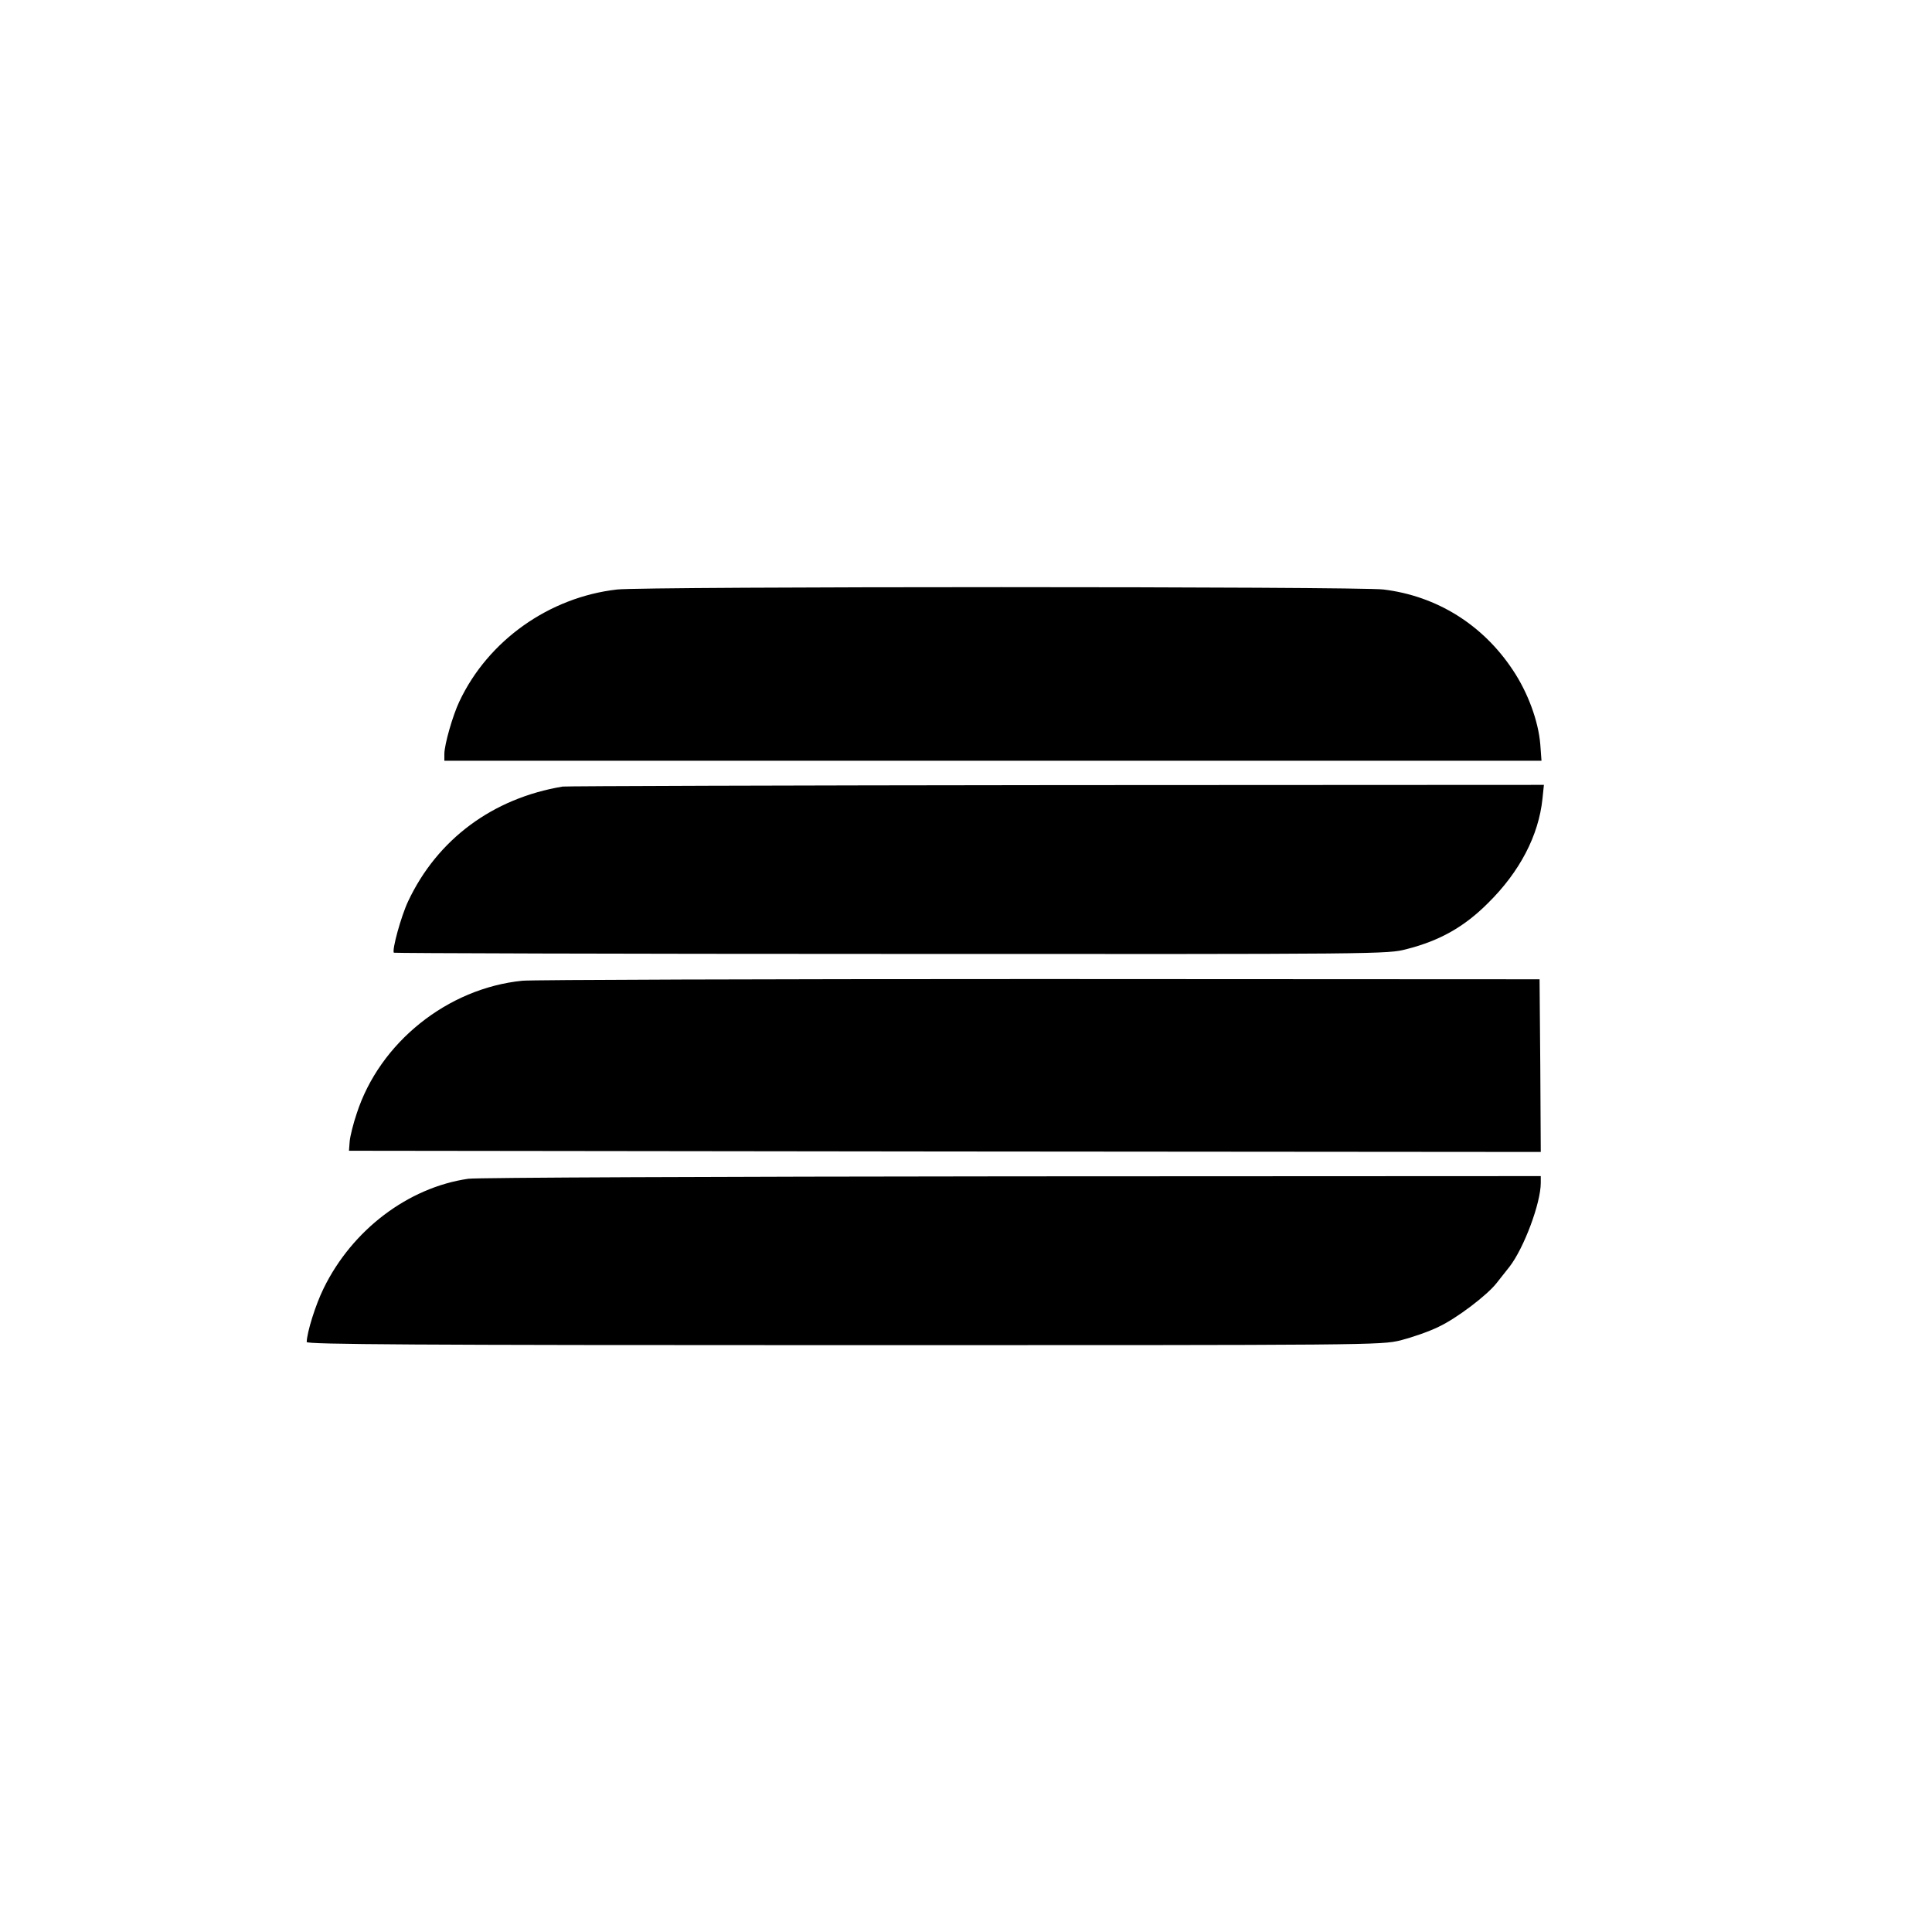 <?xml version="1.0" standalone="no"?>
<!DOCTYPE svg PUBLIC "-//W3C//DTD SVG 20010904//EN"
 "http://www.w3.org/TR/2001/REC-SVG-20010904/DTD/svg10.dtd">
<svg version="1.0" xmlns="http://www.w3.org/2000/svg"
 width="800pt" height="800pt" viewBox="0 0 800 800"
 preserveAspectRatio="xMidYMid meet">
<g transform="translate(0,800) scale(0.1,-0.1)"
fill="#000000" stroke="none">
<path d="M2555 5559 c-281 -32 -534 -211 -653 -464 -28 -59 -62 -179 -62 -217
l0 -28 2271 0 2272 0 -5 68 c-8 96 -51 214 -114 308 -124 187 -314 306 -535
333 -99 13 -3064 13 -3174 0z"/>
<path d="M2330 4743 c-289 -48 -519 -218 -640 -475 -29 -61 -68 -203 -59 -213
3 -2 930 -5 2060 -5 2043 -1 2054 -1 2134 20 137 35 238 92 336 190 132 130
210 280 226 432 l6 58 -2019 -1 c-1110 -1 -2030 -4 -2044 -6z"/>
<path d="M2163 3939 c-310 -31 -591 -256 -686 -550 -14 -41 -27 -93 -29 -115
l-3 -39 2468 -3 2467 -2 -2 357 -3 358 -2070 1 c-1138 0 -2103 -3 -2142 -7z"/>
<path d="M1939 3119 c-249 -36 -481 -212 -599 -454 -34 -69 -69 -182 -70 -222
0 -10 451 -13 2223 -13 2199 0 2223 0 2307 20 46 12 117 36 157 56 75 35 201
131 240 181 12 15 36 45 53 67 60 77 130 264 130 348 l0 28 -2192 -1 c-1206
-1 -2218 -5 -2249 -10z"/>
</g>
</svg>
